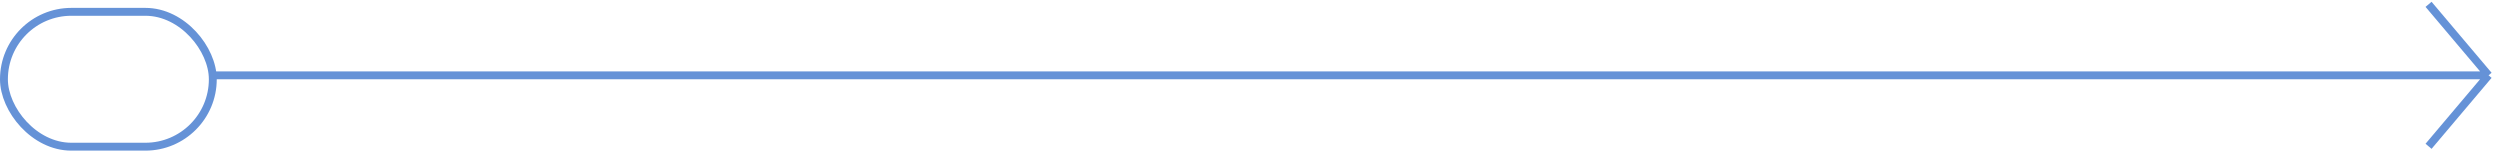 <?xml version="1.0" encoding="UTF-8"?> <svg xmlns="http://www.w3.org/2000/svg" width="317" height="20" viewBox="0 0 317 20" fill="none"><path d="M26.5 9.55L315.551 9.55M315.551 9.55L307.94 0.55M315.551 9.55L307.94 18.55" stroke="#6592D7"></path><rect x="0.5" y="1.5" width="26.484" height="17.1" rx="8.55" stroke="#6592D7"></rect></svg> 